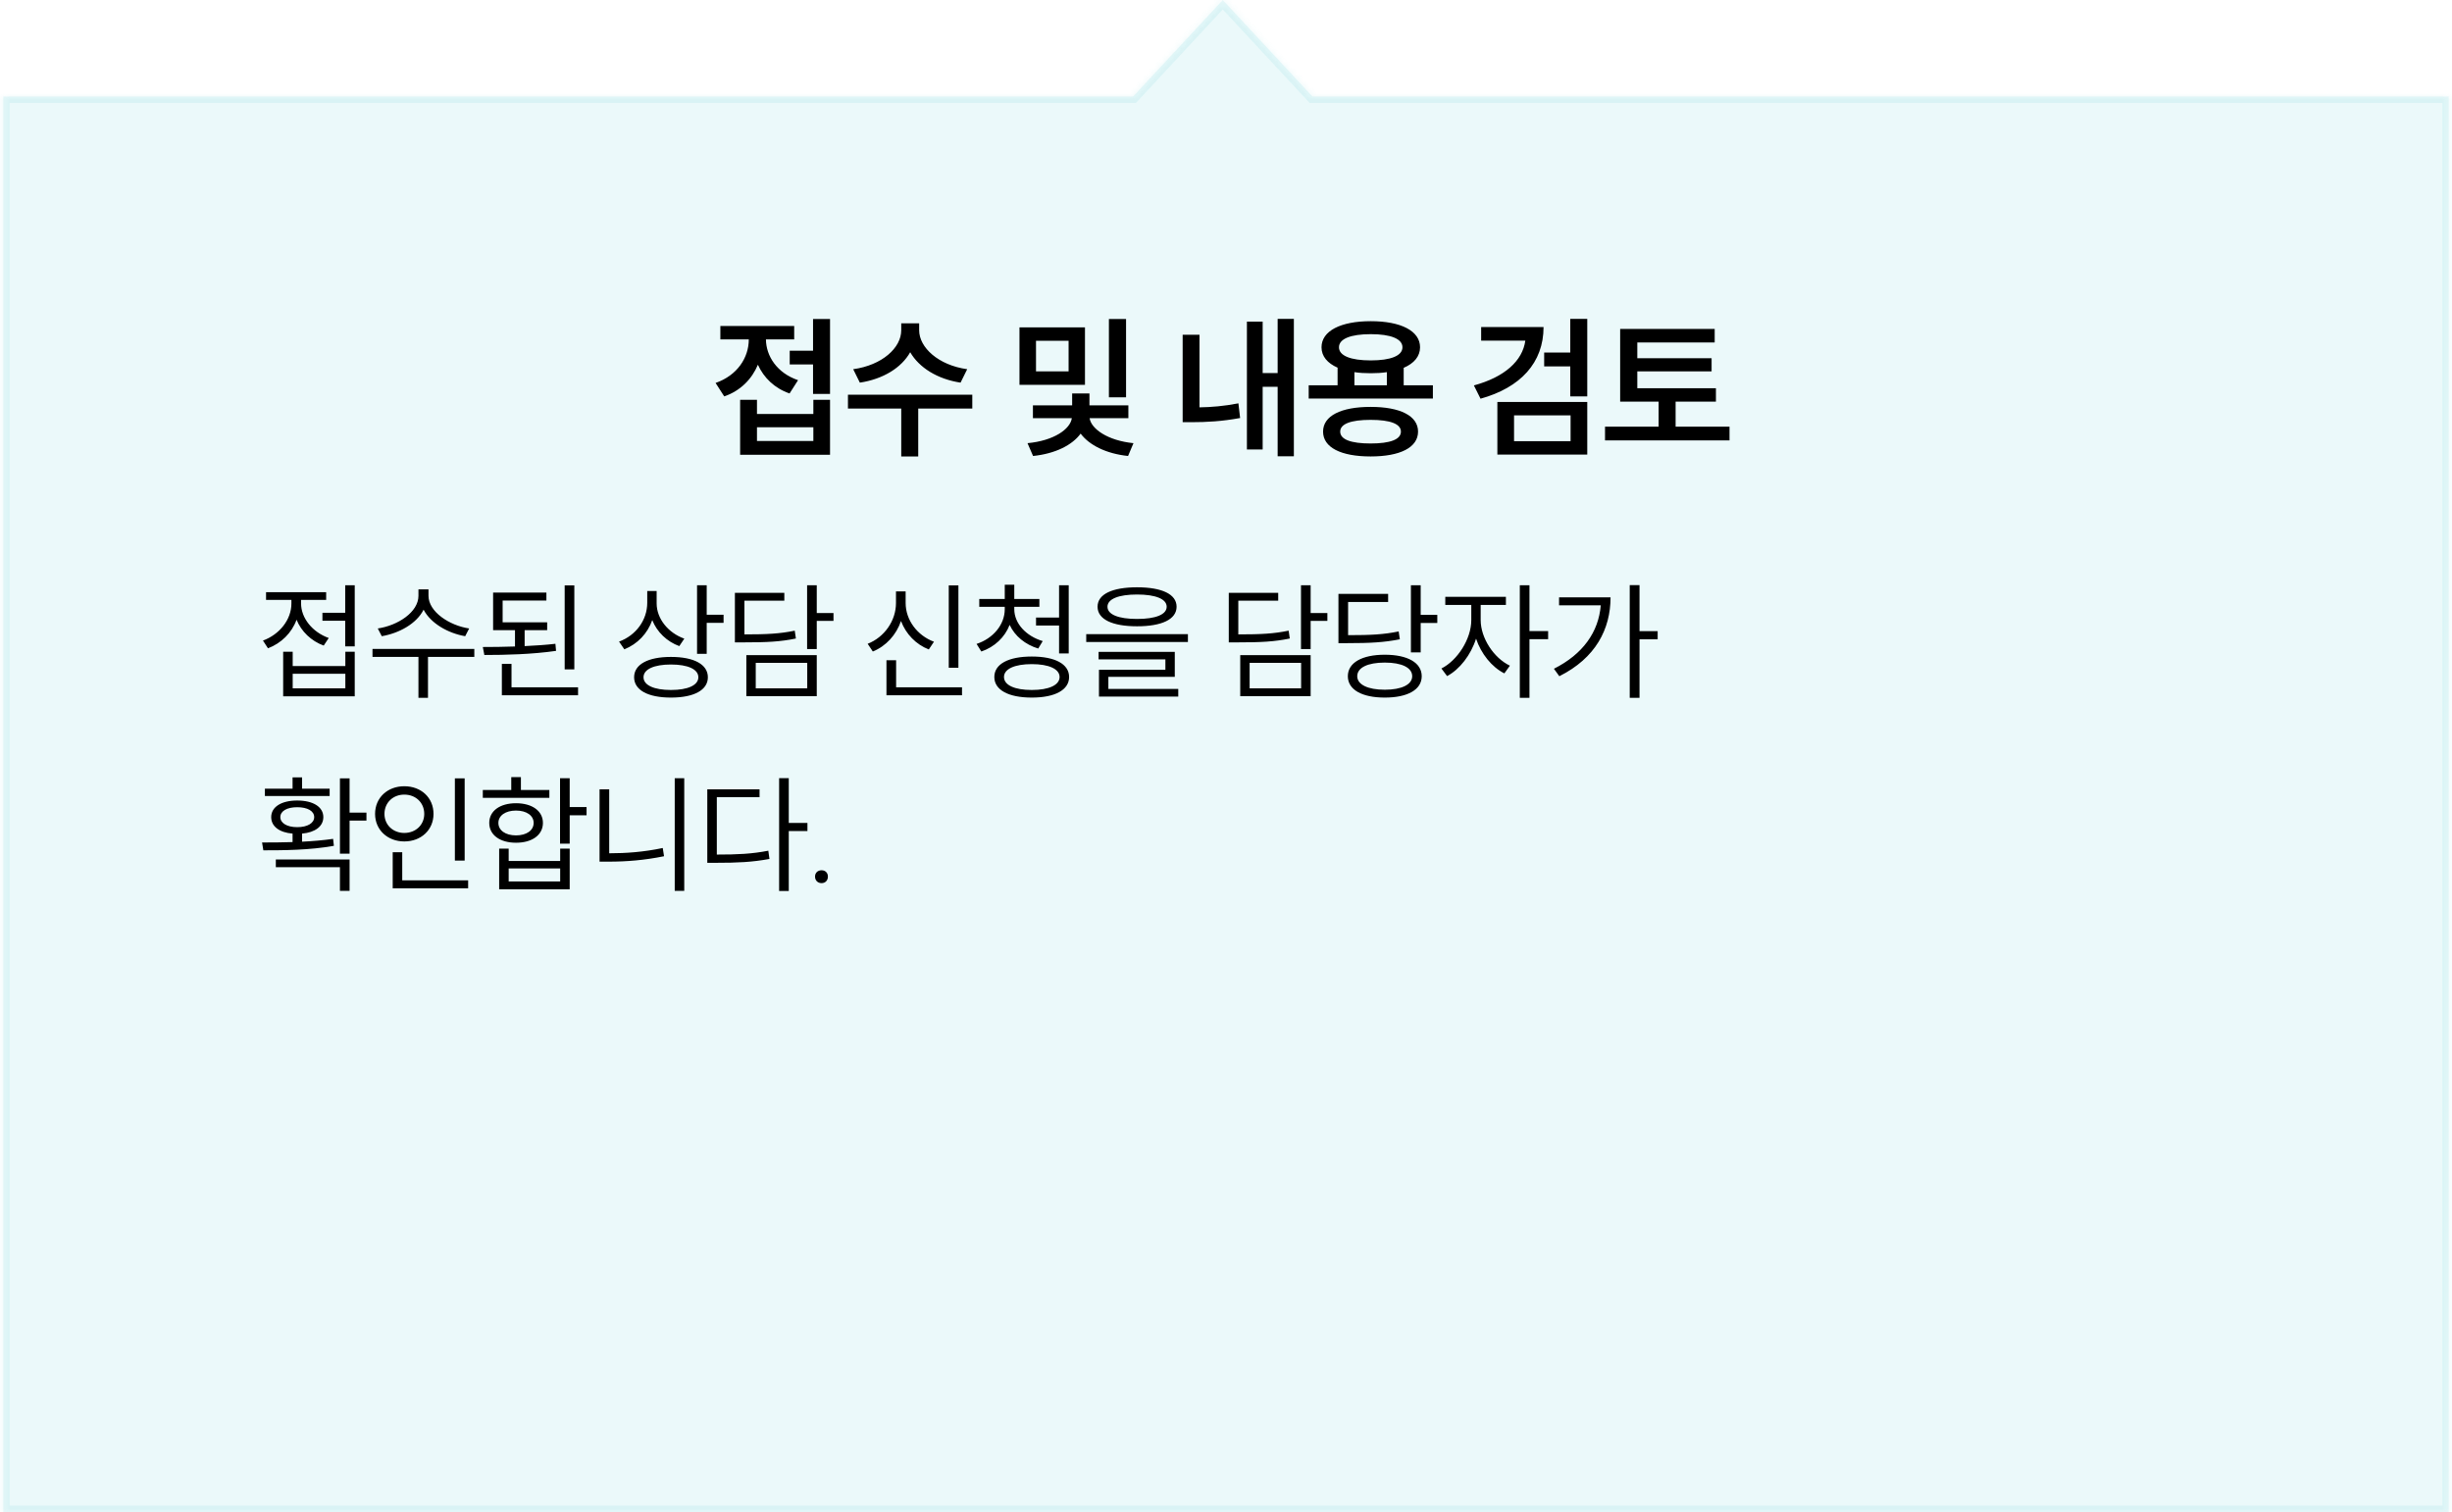 <svg width="381" height="235" viewBox="0 0 381 235" fill="none" xmlns="http://www.w3.org/2000/svg">
<g filter="url(#filter0_b_5_78)">
<mask id="path-1-inside-1_5_78" fill="white">
<path fill-rule="evenodd" clip-rule="evenodd" d="M203.932 15L190 0L176.068 15H0.5V235H380.5V15H203.932Z"/>
</mask>
<path fill-rule="evenodd" clip-rule="evenodd" d="M203.932 15L190 0L176.068 15H0.5V235H380.5V15H203.932Z" fill="#38C1CF" fill-opacity="0.1"/>
<path d="M190 0L190.733 -0.681L190 -1.469L189.267 -0.681L190 0ZM203.932 15L203.199 15.681L203.496 16H203.932V15ZM176.068 15V16H176.504L176.801 15.681L176.068 15ZM0.5 15V14H-0.5V15H0.5ZM0.5 235H-0.5V236H0.5V235ZM380.5 235V236H381.5V235H380.5ZM380.5 15H381.5V14H380.5V15ZM189.267 0.681L203.199 15.681L204.664 14.319L190.733 -0.681L189.267 0.681ZM176.801 15.681L190.733 0.681L189.267 -0.681L175.336 14.319L176.801 15.681ZM0.5 16H176.068V14H0.5V16ZM1.5 235V15H-0.5V235H1.5ZM380.5 234H0.5V236H380.5V234ZM379.5 15V235H381.5V15H379.5ZM203.932 16H380.5V14H203.932V16Z" fill="#38C1CF" fill-opacity="0.1" mask="url(#path-1-inside-1_5_78)"/>
<path d="M122.709 54.504H126.333V49.584H128.973V61.224H126.333V56.64H122.709V54.504ZM115.005 62.136H117.621V64.344H126.381V62.136H128.973V70.68H115.005V62.136ZM117.621 66.408V68.544H126.381V66.408H117.621ZM111.933 50.664H123.405V52.752H119.013C119.037 55.344 120.741 57.984 124.005 59.088L122.685 61.152C120.333 60.336 118.677 58.704 117.765 56.688C116.829 58.92 115.053 60.744 112.533 61.608L111.189 59.52C114.573 58.344 116.349 55.584 116.349 52.752H111.933V50.664ZM140.038 50.256H142.822V51.336C142.822 54 145.798 56.76 150.286 57.384L149.254 59.472C145.654 58.92 142.822 57.144 141.43 54.744C140.062 57.168 137.23 58.92 133.606 59.472L132.574 57.384C137.086 56.76 140.038 54.048 140.038 51.336V50.256ZM131.758 61.344H151.078V63.504H142.678V70.944H140.038V63.504H131.758V61.344ZM158.41 50.88H168.586V59.808H158.41V50.88ZM166.042 52.968H160.978V57.72H166.042V52.968ZM172.306 49.584H174.97V61.752H172.306V49.584ZM160.498 63H166.594V61.152H169.282V63H175.33V64.992H169.306C169.546 66.648 172.09 68.472 176.122 68.88L175.282 70.872C171.826 70.512 169.21 69.144 167.914 67.392C166.618 69.168 164.002 70.512 160.522 70.872L159.658 68.88C163.762 68.496 166.306 66.696 166.546 64.992H160.498V63ZM198.525 49.56H201.045V70.92H198.525V60.12H196.197V69.864H193.749V49.992H196.197V57.984H198.525V49.56ZM183.765 52.032H186.381V63.312C188.181 63.288 190.221 63.12 192.429 62.688L192.693 64.968C189.861 65.496 187.413 65.616 185.205 65.616H183.765V52.032ZM203.35 59.88H207.838V57.144C206.254 56.448 205.342 55.368 205.342 53.976C205.342 51.432 208.318 49.92 212.998 49.92C217.678 49.92 220.654 51.432 220.654 53.976C220.654 55.368 219.742 56.472 218.11 57.168V59.88H222.646V61.944H203.35V59.88ZM212.974 63.24C217.558 63.24 220.342 64.632 220.342 67.08C220.342 69.552 217.558 70.944 212.974 70.944C208.366 70.944 205.582 69.552 205.582 67.08C205.582 64.632 208.366 63.24 212.974 63.24ZM212.974 65.256C209.902 65.256 208.246 65.88 208.246 67.08C208.246 68.304 209.902 68.928 212.974 68.928C216.022 68.928 217.678 68.304 217.678 67.08C217.678 65.88 216.022 65.256 212.974 65.256ZM212.998 51.936C209.878 51.936 208.054 52.656 208.054 53.976C208.054 55.296 209.878 56.016 212.998 56.016C216.094 56.016 217.918 55.296 217.918 53.976C217.918 52.656 216.094 51.936 212.998 51.936ZM210.454 59.88H215.494V57.84C214.726 57.96 213.886 58.008 212.998 58.008C212.086 58.008 211.222 57.96 210.454 57.84V59.88ZM239.842 50.832C239.842 56.376 236.266 60.24 230.05 61.968L229.018 59.904C233.794 58.608 236.578 56.088 237.01 52.944H230.146V50.832H239.842ZM243.994 49.56H246.634V61.608H243.994V56.952H239.938V54.792H243.994V49.56ZM232.666 62.472H246.634V70.656H232.666V62.472ZM244.042 64.56H235.258V68.568H244.042V64.56ZM251.746 51.12H266.434V53.232H254.41V55.68H265.954V57.72H254.41V60.336H266.626V62.424H260.362V66.312H268.738V68.448H249.394V66.312H257.722V62.424H251.746V51.12Z" fill="black"/>
<path d="M50.1 95.24H53.64V90.96H55.12V100.46H53.64V96.48H50.1V95.24ZM44 101.3H45.48V103.52H53.66V101.3H55.12V108.22H44V101.3ZM45.48 104.72V106.98H53.66V104.72H45.48ZM41.34 92.04H50.68V93.24H46.78V93.78C46.78 96.08 48.56 98.26 51.08 99.16L50.3 100.34C48.34 99.62 46.82 98.14 46.08 96.32C45.34 98.36 43.7 99.98 41.64 100.76L40.86 99.56C43.42 98.62 45.28 96.32 45.28 93.8V93.24H41.34V92.04ZM65.02 91.6H66.581V92.6C66.581 95.08 69.82 97.22 72.9 97.68L72.281 98.88C69.621 98.42 66.941 96.9 65.82 94.76C64.721 96.94 62.02 98.42 59.321 98.88L58.7 97.68C61.821 97.22 65.02 95.14 65.02 92.6V91.6ZM57.88 100.86H73.701V102.1H66.501V108.46H65.02V102.1H57.88V100.86ZM76.621 92.1H84.901V93.34H78.101V96.72H85.021V97.94H81.521V100.42C83.161 100.34 84.781 100.24 86.301 100.06L86.401 101.16C82.681 101.7 78.521 101.8 75.261 101.8L75.021 100.56C76.561 100.56 78.261 100.54 80.021 100.48V97.94H76.621V92.1ZM87.741 90.98H89.241V104.04H87.741V90.98ZM77.981 103.18H79.481V106.82H89.821V108.06H77.981V103.18ZM100.571 91.86H102.031V93.78C102.031 96.18 103.851 98.38 106.331 99.26L105.551 100.42C103.631 99.72 102.091 98.24 101.351 96.38C100.611 98.48 99.051 100.1 97.011 100.92L96.191 99.72C98.811 98.76 100.571 96.38 100.571 93.68V91.86ZM108.311 90.96H109.811V95.54H112.431V96.8H109.811V101.62H108.311V90.96ZM104.251 102.1C107.831 102.1 109.991 103.26 109.991 105.26C109.991 107.26 107.831 108.42 104.251 108.42C100.691 108.42 98.531 107.26 98.531 105.26C98.531 103.26 100.691 102.1 104.251 102.1ZM104.251 103.28C101.631 103.28 99.991 104.02 99.991 105.26C99.991 106.5 101.631 107.24 104.251 107.24C106.891 107.24 108.511 106.5 108.511 105.26C108.511 104.02 106.891 103.28 104.251 103.28ZM125.411 90.96H126.911V95.28H129.511V96.5H126.911V100.88H125.411V90.96ZM114.191 92.14H121.871V93.36H115.671V98.6C119.171 98.6 121.171 98.5 123.491 98.02L123.671 99.24C121.231 99.74 119.171 99.84 115.531 99.84H114.191V92.14ZM115.971 101.82H126.911V108.2H115.971V101.82ZM125.431 103.02H117.431V106.98H125.431V103.02ZM147.421 90.98H148.921V103.78H147.421V90.98ZM137.741 102.62H139.241V106.82H149.481V108.06H137.741V102.62ZM139.221 91.92H140.721V93.72C140.721 96.38 142.541 98.78 145.121 99.74L144.321 100.94C142.321 100.16 140.761 98.54 140.001 96.52C139.261 98.68 137.681 100.42 135.621 101.26L134.821 100.06C137.421 99.04 139.221 96.48 139.221 93.72V91.92ZM152.162 93.1H156.122V90.88H157.602V93.1H161.502V94.32H157.602V94.68C157.602 96.92 159.462 98.88 162.022 99.64L161.322 100.8C159.302 100.18 157.682 98.86 156.882 97.12C156.142 99.04 154.542 100.56 152.482 101.26L151.742 100.08C154.302 99.24 156.122 97.1 156.122 94.68V94.32H152.162V93.1ZM160.982 95.98H164.562V90.96H166.062V101.56H164.562V97.22H160.982V95.98ZM160.322 102.04C163.922 102.04 166.122 103.2 166.122 105.22C166.122 107.24 163.922 108.42 160.322 108.42C156.702 108.42 154.502 107.24 154.502 105.22C154.502 103.2 156.702 102.04 160.322 102.04ZM160.322 103.22C157.642 103.22 156.002 103.98 156.002 105.22C156.002 106.48 157.642 107.24 160.322 107.24C162.982 107.24 164.642 106.48 164.642 105.22C164.642 103.98 162.982 103.22 160.322 103.22ZM176.682 91.28C180.522 91.28 182.822 92.34 182.822 94.3C182.822 96.26 180.522 97.34 176.682 97.34C172.842 97.34 170.542 96.26 170.542 94.3C170.542 92.34 172.842 91.28 176.682 91.28ZM176.682 92.4C173.802 92.4 172.082 93.1 172.082 94.3C172.082 95.52 173.802 96.2 176.682 96.2C179.562 96.2 181.282 95.52 181.282 94.3C181.282 93.1 179.562 92.4 176.682 92.4ZM168.782 98.56H184.582V99.78H168.782V98.56ZM170.702 101.32H182.542V105.2H172.222V107.08H183.082V108.26H170.762V104.1H181.082V102.48H170.702V101.32ZM202.152 90.96H203.652V95.28H206.252V96.5H203.652V100.88H202.152V90.96ZM190.932 92.14H198.612V93.36H192.412V98.6C195.912 98.6 197.912 98.5 200.232 98.02L200.412 99.24C197.972 99.74 195.912 99.84 192.272 99.84H190.932V92.14ZM192.712 101.82H203.652V108.2H192.712V101.82ZM202.172 103.02H194.172V106.98H202.172V103.02ZM219.232 90.96H220.752V95.56H223.332V96.82H220.752V101.4H219.232V90.96ZM215.172 101.76C218.712 101.76 220.912 103 220.912 105.1C220.912 107.2 218.712 108.42 215.172 108.42C211.632 108.42 209.432 107.2 209.432 105.1C209.432 103 211.632 101.76 215.172 101.76ZM215.172 102.98C212.532 102.98 210.892 103.76 210.892 105.1C210.892 106.4 212.532 107.2 215.172 107.2C217.792 107.2 219.432 106.4 219.432 105.1C219.432 103.76 217.792 102.98 215.172 102.98ZM207.972 92.3H215.692V93.56H209.472V98.72C212.992 98.72 214.992 98.62 217.332 98.14L217.512 99.36C215.072 99.84 212.972 99.96 209.332 99.96H207.972V92.3ZM224.573 92.76H233.993V94.02H230.073V96.38C230.073 99.16 232.113 102.28 234.613 103.46L233.753 104.66C231.793 103.68 230.133 101.6 229.353 99.26C228.553 101.8 226.793 104.06 224.853 105.08L223.973 103.9C226.413 102.68 228.613 99.36 228.613 96.38V94.02H224.573V92.76ZM236.153 90.96H237.653V98.08H240.553V99.34H237.653V108.46H236.153V90.96ZM253.233 90.94H254.753V98.1H257.573V99.36H254.753V108.46H253.233V90.94ZM250.253 92.84C250.253 97.78 247.933 102.28 242.293 105.1L241.453 103.94C245.953 101.68 248.393 98.24 248.733 94.08H242.253V92.84H250.253ZM52.82 120.98H54.32V126.3H56.94V127.54H54.32V132.68H52.82V120.98ZM40.72 130.94C42.12 130.94 43.76 130.94 45.46 130.88V129.56C43.44 129.4 42.14 128.46 42.14 127C42.14 125.4 43.74 124.42 46.18 124.42C48.64 124.42 50.24 125.4 50.24 127C50.24 128.44 48.96 129.38 46.94 129.56V130.82C48.58 130.74 50.22 130.6 51.76 130.38L51.88 131.46C48.12 132.14 43.96 132.16 40.92 132.16L40.72 130.94ZM42.86 133.58H54.32V138.46H52.82V134.78H42.86V133.58ZM41.16 122.58H45.46V120.82H46.94V122.58H51.22V123.72H41.16V122.58ZM46.18 125.46C44.58 125.46 43.56 126.06 43.56 127C43.56 127.92 44.58 128.56 46.18 128.56C47.8 128.56 48.82 127.92 48.82 127C48.82 126.06 47.8 125.46 46.18 125.46ZM70.68 120.98H72.201V133.76H70.68V120.98ZM61.02 132.46H62.501V136.82H72.74V138.06H61.02V132.46ZM62.821 122.2C65.421 122.2 67.361 123.96 67.361 126.5C67.361 129 65.421 130.78 62.821 130.78C60.24 130.78 58.281 129 58.281 126.5C58.281 123.96 60.24 122.2 62.821 122.2ZM62.821 123.5C61.081 123.5 59.74 124.74 59.74 126.5C59.74 128.22 61.081 129.46 62.821 129.46C64.581 129.46 65.921 128.22 65.921 126.5C65.921 124.74 64.581 123.5 62.821 123.5ZM87.021 120.96H88.521V125.44H91.141V126.72H88.521V131.12H87.021V120.96ZM77.561 131.9H79.041V133.82H87.041V131.9H88.521V138.22H77.561V131.9ZM79.041 134.98V137H87.041V134.98H79.041ZM75.021 122.78H79.441V120.78H80.941V122.78H85.361V124H75.021V122.78ZM80.181 124.84C82.681 124.84 84.361 126.04 84.361 127.9C84.361 129.78 82.681 130.98 80.181 130.98C77.681 130.98 76.021 129.78 76.021 127.9C76.021 126.04 77.681 124.84 80.181 124.84ZM80.181 125.98C78.541 125.98 77.441 126.76 77.441 127.9C77.441 129.06 78.541 129.84 80.181 129.84C81.821 129.84 82.921 129.06 82.921 127.9C82.921 126.76 81.821 125.98 80.181 125.98ZM104.841 120.96H106.321V138.46H104.841V120.96ZM93.161 122.68H94.661V132.62C97.301 132.62 100.041 132.42 102.981 131.8L103.181 133.08C100.121 133.7 97.361 133.92 94.601 133.92H93.161V122.68ZM121.062 120.94H122.562V127.9H125.462V129.16H122.562V138.48H121.062V120.94ZM109.902 122.68H118.022V123.9H111.382V132.82C114.602 132.82 116.822 132.72 119.382 132.22L119.562 133.5C116.862 134 114.582 134.1 111.262 134.1H109.902V122.68ZM127.662 135.26C128.242 135.26 128.642 135.66 128.642 136.24C128.642 136.84 128.242 137.26 127.662 137.26C127.062 137.26 126.642 136.84 126.642 136.24C126.642 135.66 127.062 135.26 127.662 135.26Z" fill="black"/>
</g>
<defs>
<filter id="filter0_b_5_78" x="-29.5" y="-30" width="440" height="295" filterUnits="userSpaceOnUse" color-interpolation-filters="sRGB">
<feFlood flood-opacity="0" result="BackgroundImageFix"/>
<feGaussianBlur in="BackgroundImageFix" stdDeviation="15"/>
<feComposite in2="SourceAlpha" operator="in" result="effect1_backgroundBlur_5_78"/>
<feBlend mode="normal" in="SourceGraphic" in2="effect1_backgroundBlur_5_78" result="shape"/>
</filter>
</defs>
</svg>
